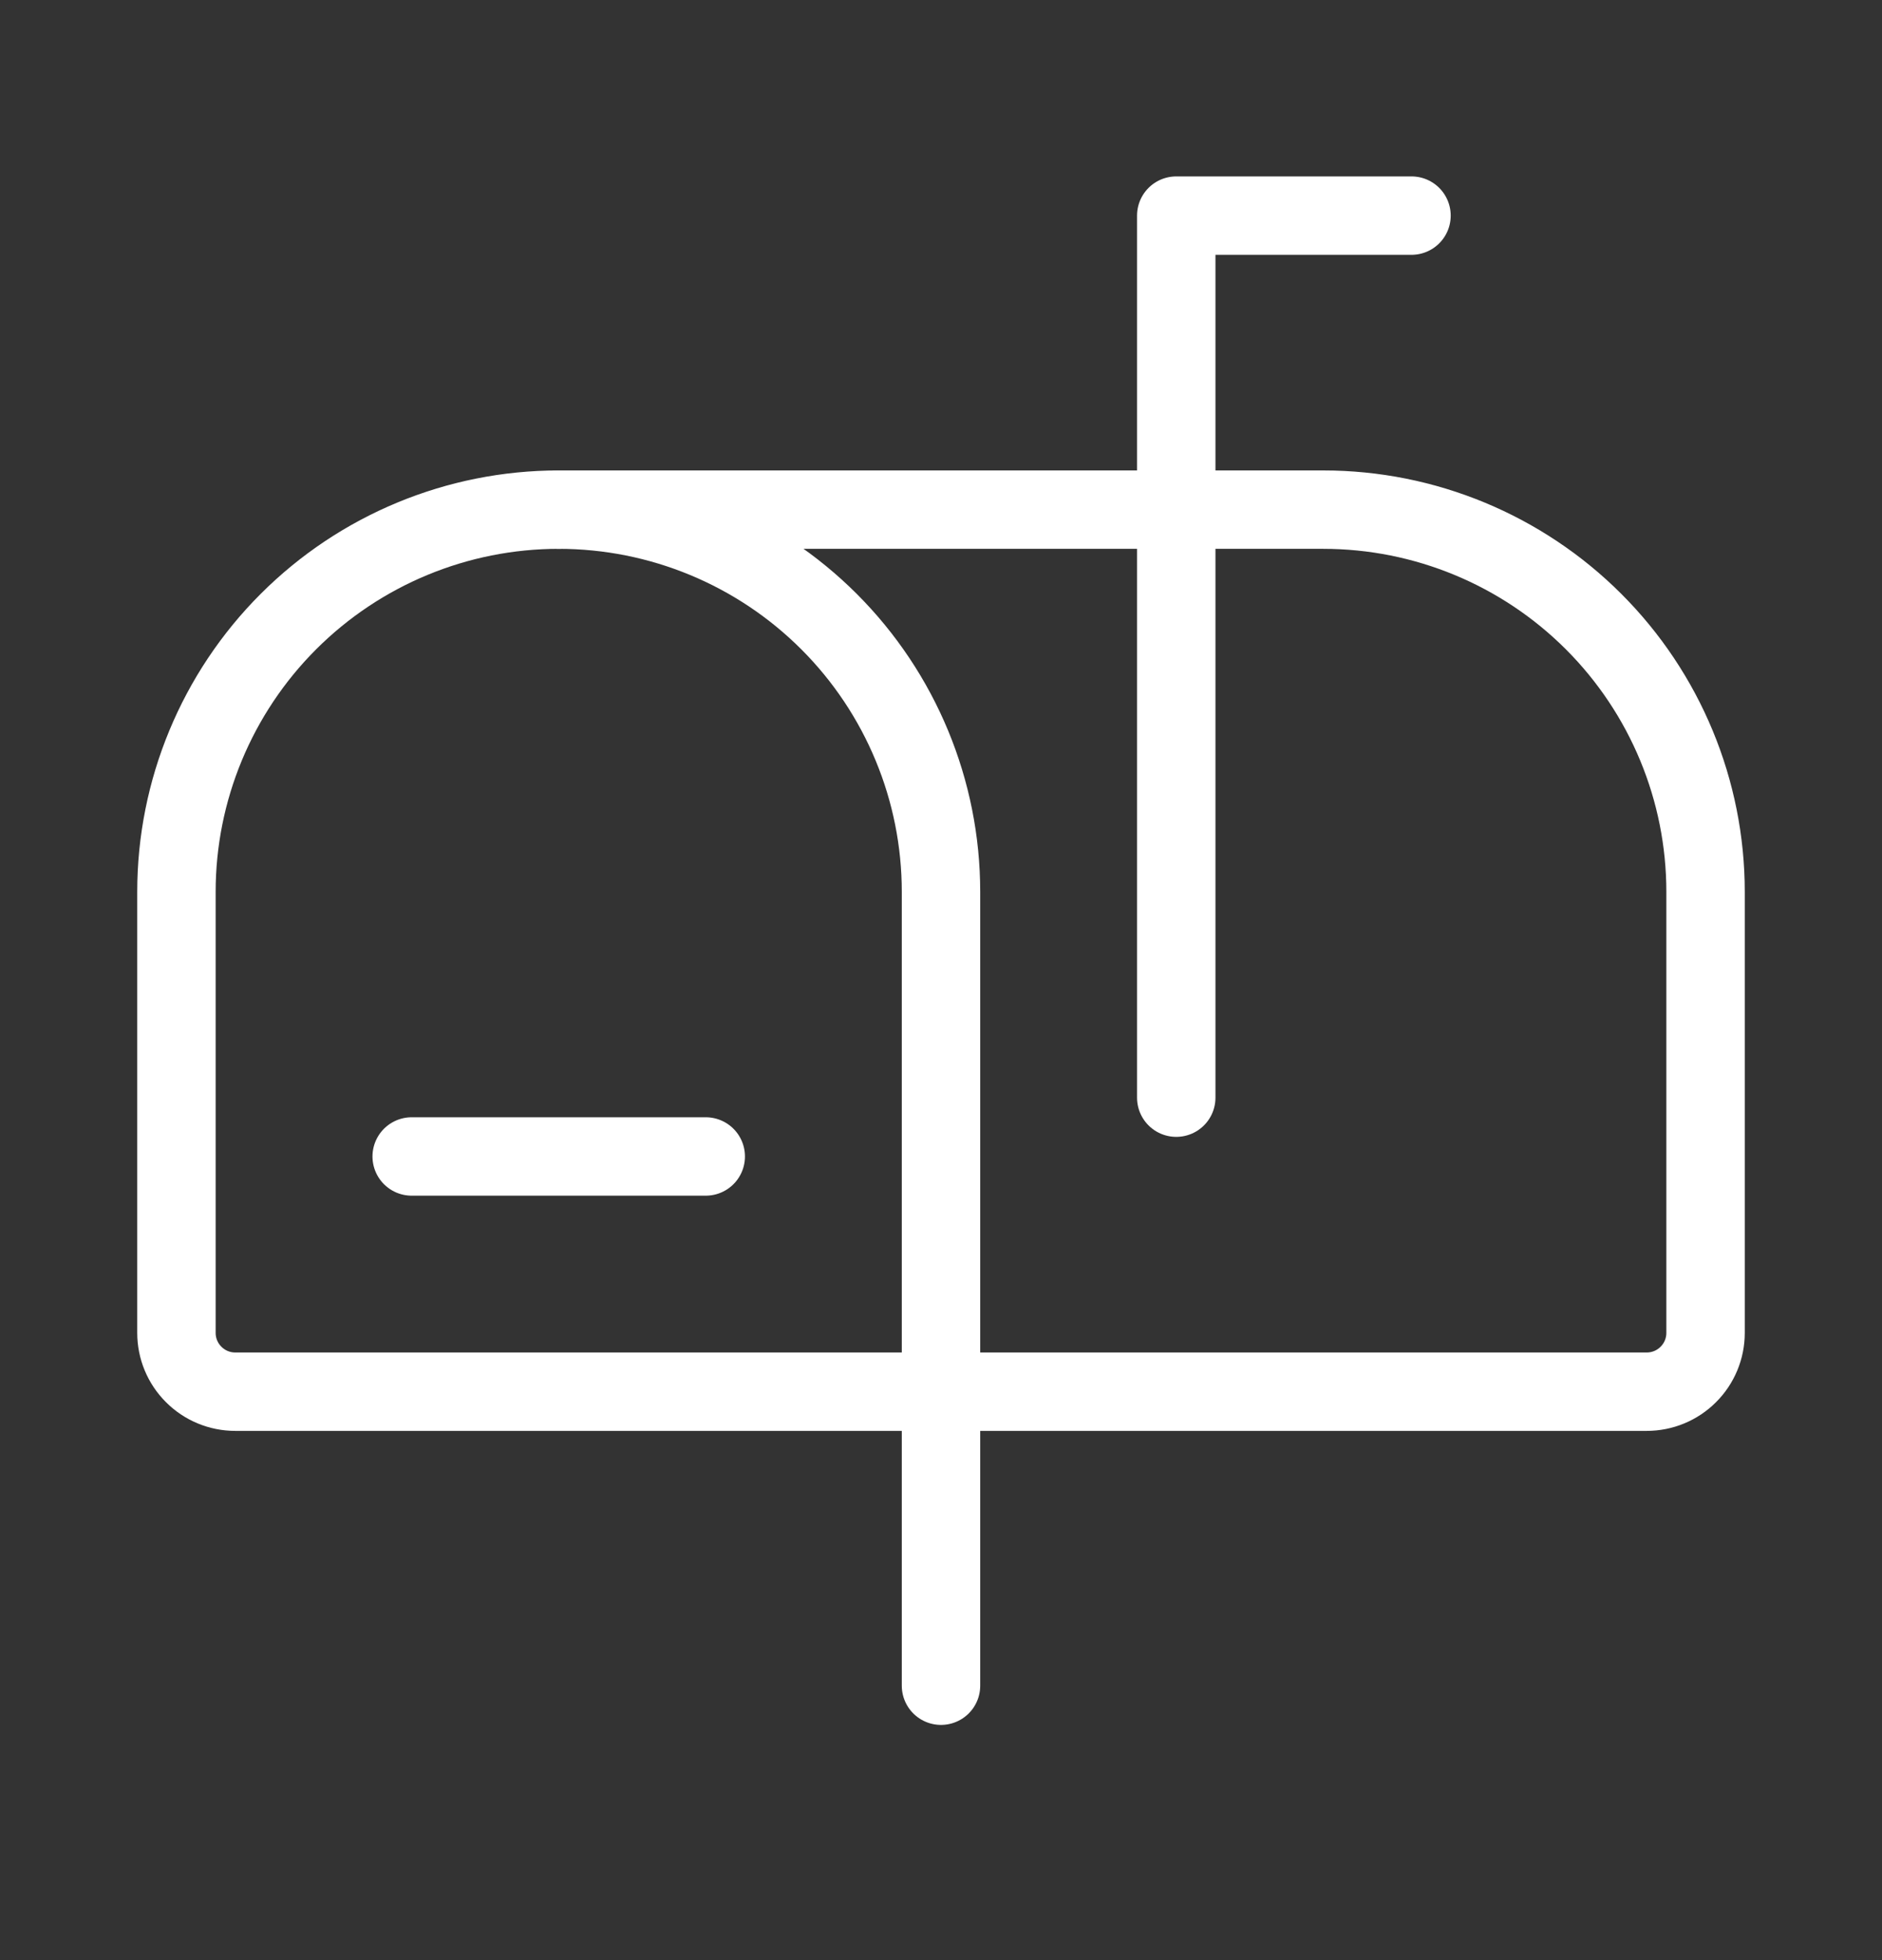 <svg width="24" height="25" viewBox="0 0 24 25" fill="none" xmlns="http://www.w3.org/2000/svg">
<rect x="0" y="0" width="24" height="25" fill="#333333" stroke="none"/>
<g clip-path="url(#clip0_12051_2234)">
<path d="M9 14.75H5.25" stroke="white" stroke-linecap="round" stroke-linejoin="round"/>
<path d="M15 14V2.75H18" stroke="white" stroke-linecap="round" stroke-linejoin="round"/>
<path d="M21.75 17V11.375C21.75 10.082 21.236 8.842 20.322 7.928C19.408 7.014 18.168 6.5 16.875 6.5H7.125C8.418 6.5 9.658 7.014 10.572 7.928C11.486 8.842 12 10.082 12 11.375V17.75H21C21.199 17.75 21.39 17.671 21.53 17.53C21.671 17.39 21.75 17.199 21.75 17Z" stroke="white" stroke-linecap="round" stroke-linejoin="round"/>
<path d="M12 21.5V17.75H3C2.801 17.75 2.61 17.671 2.47 17.53C2.329 17.39 2.25 17.199 2.25 17V11.375C2.25 10.082 2.764 8.842 3.678 7.928C4.592 7.014 5.832 6.5 7.125 6.5" stroke="white" stroke-linecap="round" stroke-linejoin="round"/>
</g>
<defs>
<clipPath id="clip0_12051_2234">
<rect width="24" height="24" fill="white" transform="translate(0 0.5)"/>
</clipPath>
</defs>
</svg>

